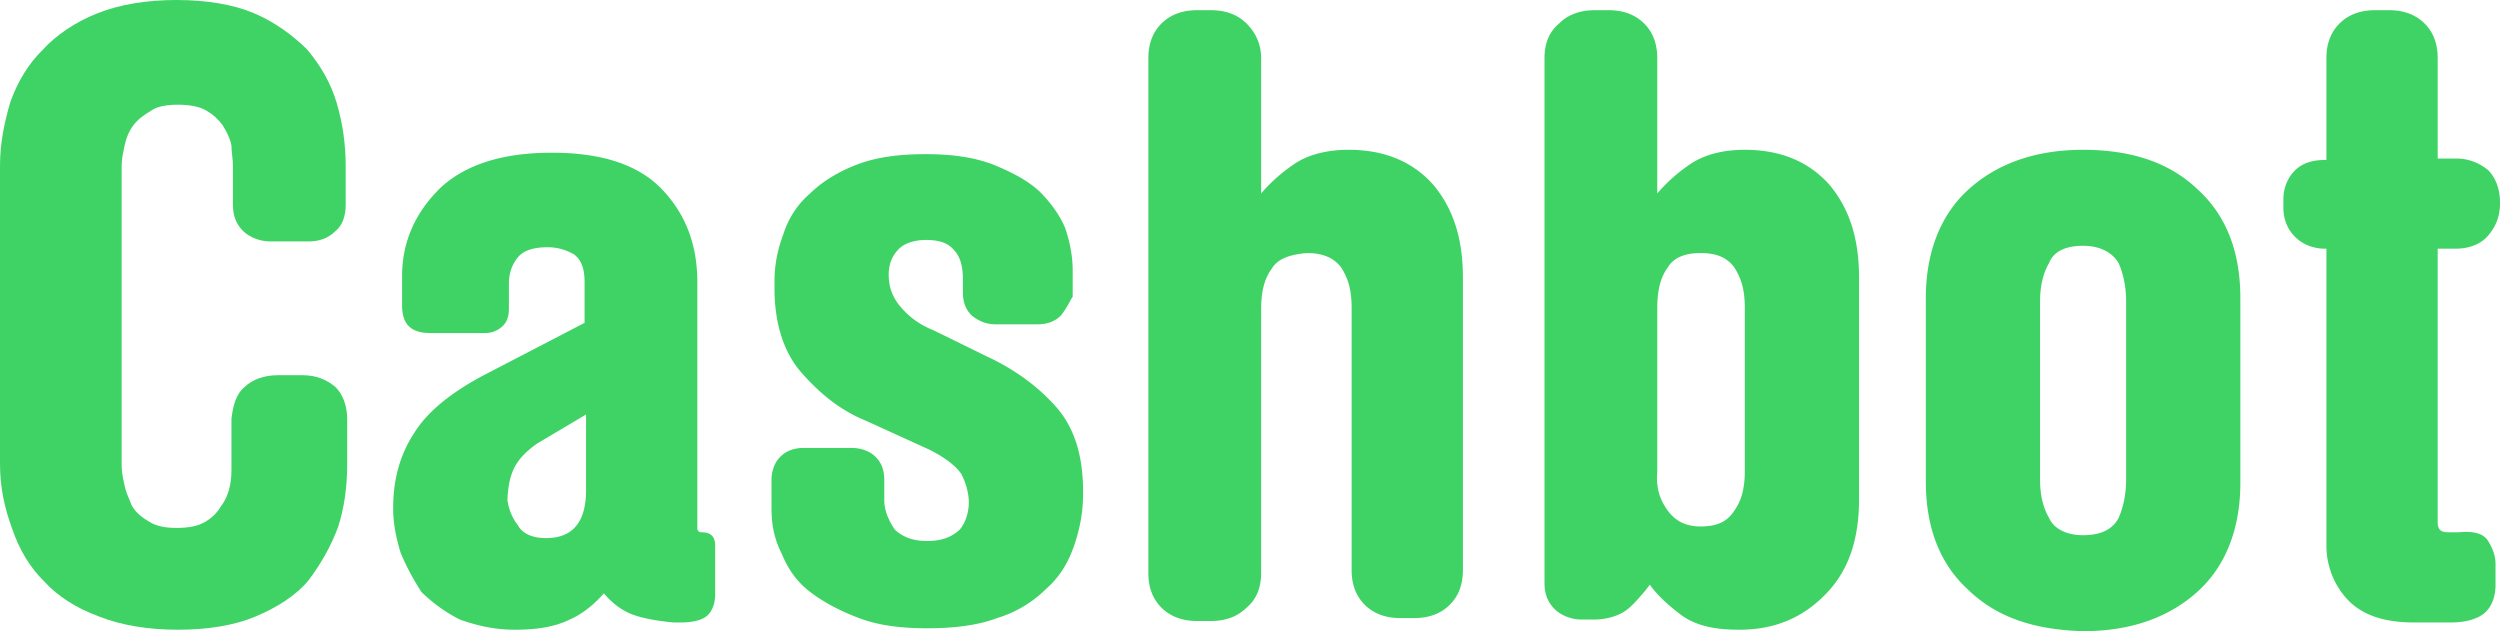 <svg xmlns="http://www.w3.org/2000/svg" width="202" height="51" viewBox="0 0 202 51" fill="none"><path d="M19.78 31.258c.6-.588 1.559-.94 2.638-.94h2.038c1.079 0 1.918.352 2.637.94.6.588.96 1.528.96 2.585v3.643c0 1.88-.24 3.525-.72 5.053-.6 1.645-1.439 3.055-2.398 4.348-1.079 1.292-2.637 2.233-4.315 2.938-1.679.705-3.837 1.057-6.234 1.057-2.398 0-4.556-.352-6.354-1.057-1.918-.705-3.357-1.646-4.436-2.82-1.198-1.176-2.038-2.586-2.637-4.349-.6-1.645-.959-3.29-.959-5.17v-24.09c0-1.88.36-3.525.84-5.17.599-1.645 1.438-3.056 2.637-4.23C4.555 2.82 6.114 1.762 7.912 1.057 9.71.353 11.868 0 14.266 0c2.397 0 4.555.353 6.234 1.058 1.678.705 3.117 1.762 4.315 2.937 1.08 1.293 1.918 2.703 2.398 4.348.48 1.645.72 3.29.72 5.17v3.056c0 .823-.24 1.645-.84 2.115-.6.588-1.319.823-2.158.823h-3.117c-.839 0-1.678-.353-2.158-.823-.599-.587-.839-1.292-.839-2.115v-3.173c0-.294-.03-.558-.06-.822-.03-.265-.06-.53-.06-.823-.12-.587-.36-1.057-.719-1.645-.36-.47-.72-.823-1.319-1.175-.599-.353-1.438-.47-2.277-.47-.84 0-1.679.117-2.158.47-.6.352-1.079.705-1.439 1.175-.36.47-.6 1.058-.719 1.645l-.052.25c-.1.477-.188.893-.188 1.395v24.207c0 .502.088.919.188 1.395l.052.25c.093.454.257.838.437 1.26.053.124.108.252.162.386.36.587.84.94 1.439 1.293.6.352 1.319.47 2.158.47s1.678-.118 2.278-.47c.599-.353.959-.706 1.318-1.293.36-.47.6-1.058.72-1.645.12-.588.12-1.058.12-1.646v-3.76c.12-1.057.36-1.998 1.078-2.585z" fill="#3FD365"></path><path fill-rule="evenodd" clip-rule="evenodd" d="M50.95 49.59c-.84-.353-1.559-.94-2.158-1.646-.72.823-1.679 1.646-2.758 2.116-1.198.587-2.637.822-4.435.822-1.678 0-3.117-.352-4.436-.822-1.198-.588-2.277-1.41-3.117-2.233-.599-.94-1.198-1.998-1.678-3.173-.36-1.175-.6-2.35-.6-3.525v-.118c0-2.35.6-4.348 1.679-5.993 1.079-1.762 2.997-3.29 5.634-4.7l8.152-4.23v-3.29c0-1.058-.24-1.763-.839-2.234a4.202 4.202 0 00-2.158-.587c-1.079 0-1.918.235-2.397.822-.48.588-.72 1.293-.72 2.116v1.997c0 .588-.12 1.058-.48 1.41a2 2 0 01-1.438.588h-4.435c-1.559 0-2.278-.705-2.278-2.233v-2.35c0-2.82 1.079-5.17 3.117-7.168 2.038-1.88 5.035-2.82 8.99-2.82 3.957 0 6.954.94 8.872 2.937 1.918 1.998 2.877 4.466 2.877 7.521v19.86c0 .235.12.352.36.352.72 0 1.079.353 1.079 1.058v3.995c0 .705-.24 1.293-.6 1.645-.36.353-1.078.588-2.157.588h-.6c-1.319-.118-2.637-.353-3.476-.705zm-9.111-7.169c.36.706 1.199 1.058 2.277 1.058 2.158 0 3.237-1.292 3.237-3.878v-6.11l-3.956 2.35c-.84.587-1.558 1.292-1.918 2.115-.322.736-.452 1.567-.475 2.492.12.697.36 1.392.835 1.974z" fill="#3FD365"></path><path d="M83.797 26.205c.84 0 1.439-.235 1.918-.705.311-.382.522-.763.697-1.08.094-.172.178-.324.262-.448v-2.115c0-1.175-.24-2.35-.6-3.408-.479-1.175-1.318-2.233-2.157-3.055-1.079-.94-2.278-1.528-3.716-2.115-1.559-.588-3.357-.823-5.395-.823-2.158 0-3.956.235-5.515.823-1.558.587-2.877 1.41-3.836 2.35a7.193 7.193 0 00-2.158 3.29c-.48 1.293-.719 2.468-.719 3.878v.47c0 2.82.72 5.17 2.158 6.816 1.438 1.645 3.117 3.055 5.155 3.878l5.155 2.35c1.198.587 2.158 1.292 2.637 1.998.351.688.588 1.488.6 2.29-.012.804-.252 1.601-.72 2.175-.6.587-1.438.94-2.637.94s-2.038-.352-2.638-.94c-.48-.705-.839-1.528-.839-2.35v-1.645c0-.823-.24-1.41-.719-1.88-.48-.47-1.199-.706-1.918-.706h-3.836c-.84 0-1.439.235-1.918.705-.48.47-.72 1.175-.72 1.88v2.35c0 1.293.24 2.468.84 3.644.479 1.175 1.198 2.232 2.277 3.055 1.08.823 2.398 1.528 3.956 2.115 1.559.588 3.357.823 5.515.823 2.158 0 4.076-.235 5.634-.823a9.549 9.549 0 003.956-2.35c1.08-.94 1.799-2.115 2.278-3.526.48-1.41.72-2.702.72-4.23v-.117c0-2.938-.72-5.17-2.158-6.816-1.44-1.645-3.357-3.055-5.635-4.113l-4.316-2.115a6.544 6.544 0 01-2.637-1.88c-.6-.705-.96-1.528-.96-2.586 0-.822.24-1.527.84-2.115.48-.47 1.319-.705 2.158-.705 1.079 0 1.798.235 2.278.823.48.47.719 1.292.719 2.35v1.058c0 .822.24 1.41.72 1.88.599.47 1.198.705 1.917.705h3.357zm18.941-4.465c-.599.822-.839 1.88-.839 3.29V46.3c0 1.175-.359 2.115-1.199 2.82-.719.705-1.678 1.058-2.877 1.058h-1.079c-1.198 0-2.157-.353-2.877-1.058-.72-.705-1.079-1.645-1.079-2.82V4.7c0-1.174.36-2.115 1.08-2.82.719-.705 1.678-1.057 2.876-1.057h1.08c1.198 0 2.157.352 2.876 1.057.72.705 1.199 1.646 1.199 2.82v10.93c.6-.706 1.439-1.528 2.638-2.351 1.198-.823 2.757-1.175 4.435-1.175 2.877 0 5.155.94 6.833 2.82 1.679 1.998 2.398 4.466 2.398 7.52v23.62c0 1.176-.36 2.116-1.079 2.82-.719.706-1.678 1.058-2.877 1.058h-1.079c-1.199 0-2.158-.352-2.877-1.057-.719-.705-1.079-1.645-1.079-2.82V24.913c0-1.41-.24-2.35-.839-3.29-.6-.823-1.559-1.176-2.757-1.176-1.439.118-2.398.47-2.878 1.293z" fill="#3FD365"></path><path fill-rule="evenodd" clip-rule="evenodd" d="M140.501 50.883c2.877 0 5.155-.94 7.073-2.938 1.798-1.88 2.637-4.348 2.637-7.639V22.445c0-3.055-.719-5.523-2.397-7.52-1.679-1.881-3.956-2.821-6.834-2.821-1.678 0-3.236.352-4.435 1.175a13.284 13.284 0 00-2.638 2.35V4.701c0-1.175-.359-2.116-1.079-2.82-.719-.706-1.678-1.058-2.877-1.058h-1.079c-1.198 0-2.157.352-2.877 1.057-.839.705-1.199 1.646-1.199 2.82v42.422c0 .823.24 1.528.84 2.115.479.47 1.318.823 2.157.823h.96c.959 0 1.798-.235 2.397-.588.6-.352 1.199-1.057 1.798-1.762l.36-.47c.48.705 1.319 1.527 2.398 2.35 1.198.94 2.757 1.292 4.795 1.292zm-3.117-8.344c-1.199 0-2.038-.47-2.637-1.292-.6-.823-.959-1.763-.84-3.173V24.913c0-1.41.24-2.468.84-3.29.479-.823 1.438-1.176 2.637-1.176 1.319 0 2.158.353 2.757 1.175.6.94.839 1.88.839 3.29v13.162c0 1.292-.239 2.35-.839 3.173-.599.94-1.438 1.292-2.757 1.292zm21.579 5.053c-2.278-2.115-3.357-5.053-3.357-8.696V24.09c0-3.525 1.079-6.58 3.357-8.696 2.277-2.115 5.394-3.29 9.35-3.29 3.956 0 7.073 1.057 9.351 3.29 2.278 2.115 3.357 5.053 3.357 8.696v14.924c0 3.525-1.079 6.58-3.357 8.696-2.278 2.115-5.395 3.29-9.351 3.29-4.076-.117-7.073-1.175-9.35-3.408zm6.593-26.322c-.479.822-.719 1.88-.719 3.055v14.454c0 1.175.24 2.233.719 3.055.36.823 1.319 1.41 2.757 1.41 1.439 0 2.398-.47 2.877-1.41.36-.822.6-1.88.6-3.055V24.325c0-1.175-.24-2.233-.6-3.055-.479-.823-1.438-1.41-2.877-1.41-1.438 0-2.397.47-2.757 1.41z" fill="#3FD365"></path><path d="M201.64 45.594c0-.705-.239-1.292-.599-1.88-.36-.587-1.079-.822-2.398-.705h-.839c-.599 0-.839-.235-.839-.822V20.095h1.439c1.078 0 2.038-.353 2.637-1.058.599-.705.959-1.528.959-2.585v-.118c0-1.057-.36-1.997-.959-2.585a3.998 3.998 0 00-2.637-.94h-1.439V4.7c0-1.175-.36-2.116-1.079-2.82-.719-.706-1.678-1.058-2.877-1.058h-1.079c-1.199 0-2.158.352-2.877 1.057-.719.705-1.079 1.646-1.079 2.82v8.226h-.12c-.959 0-1.798.236-2.398.823-.599.588-.959 1.41-.959 2.35v.705c0 .94.36 1.763.959 2.35.6.588 1.439.94 2.398.94h.12v23.973c0 1.645.599 3.173 1.678 4.348 1.199 1.292 2.997 1.88 5.395 1.88h2.997c1.079 0 2.038-.235 2.637-.705.6-.47.959-1.293.959-2.35v-1.646z" fill="#3FD365"></path></svg>